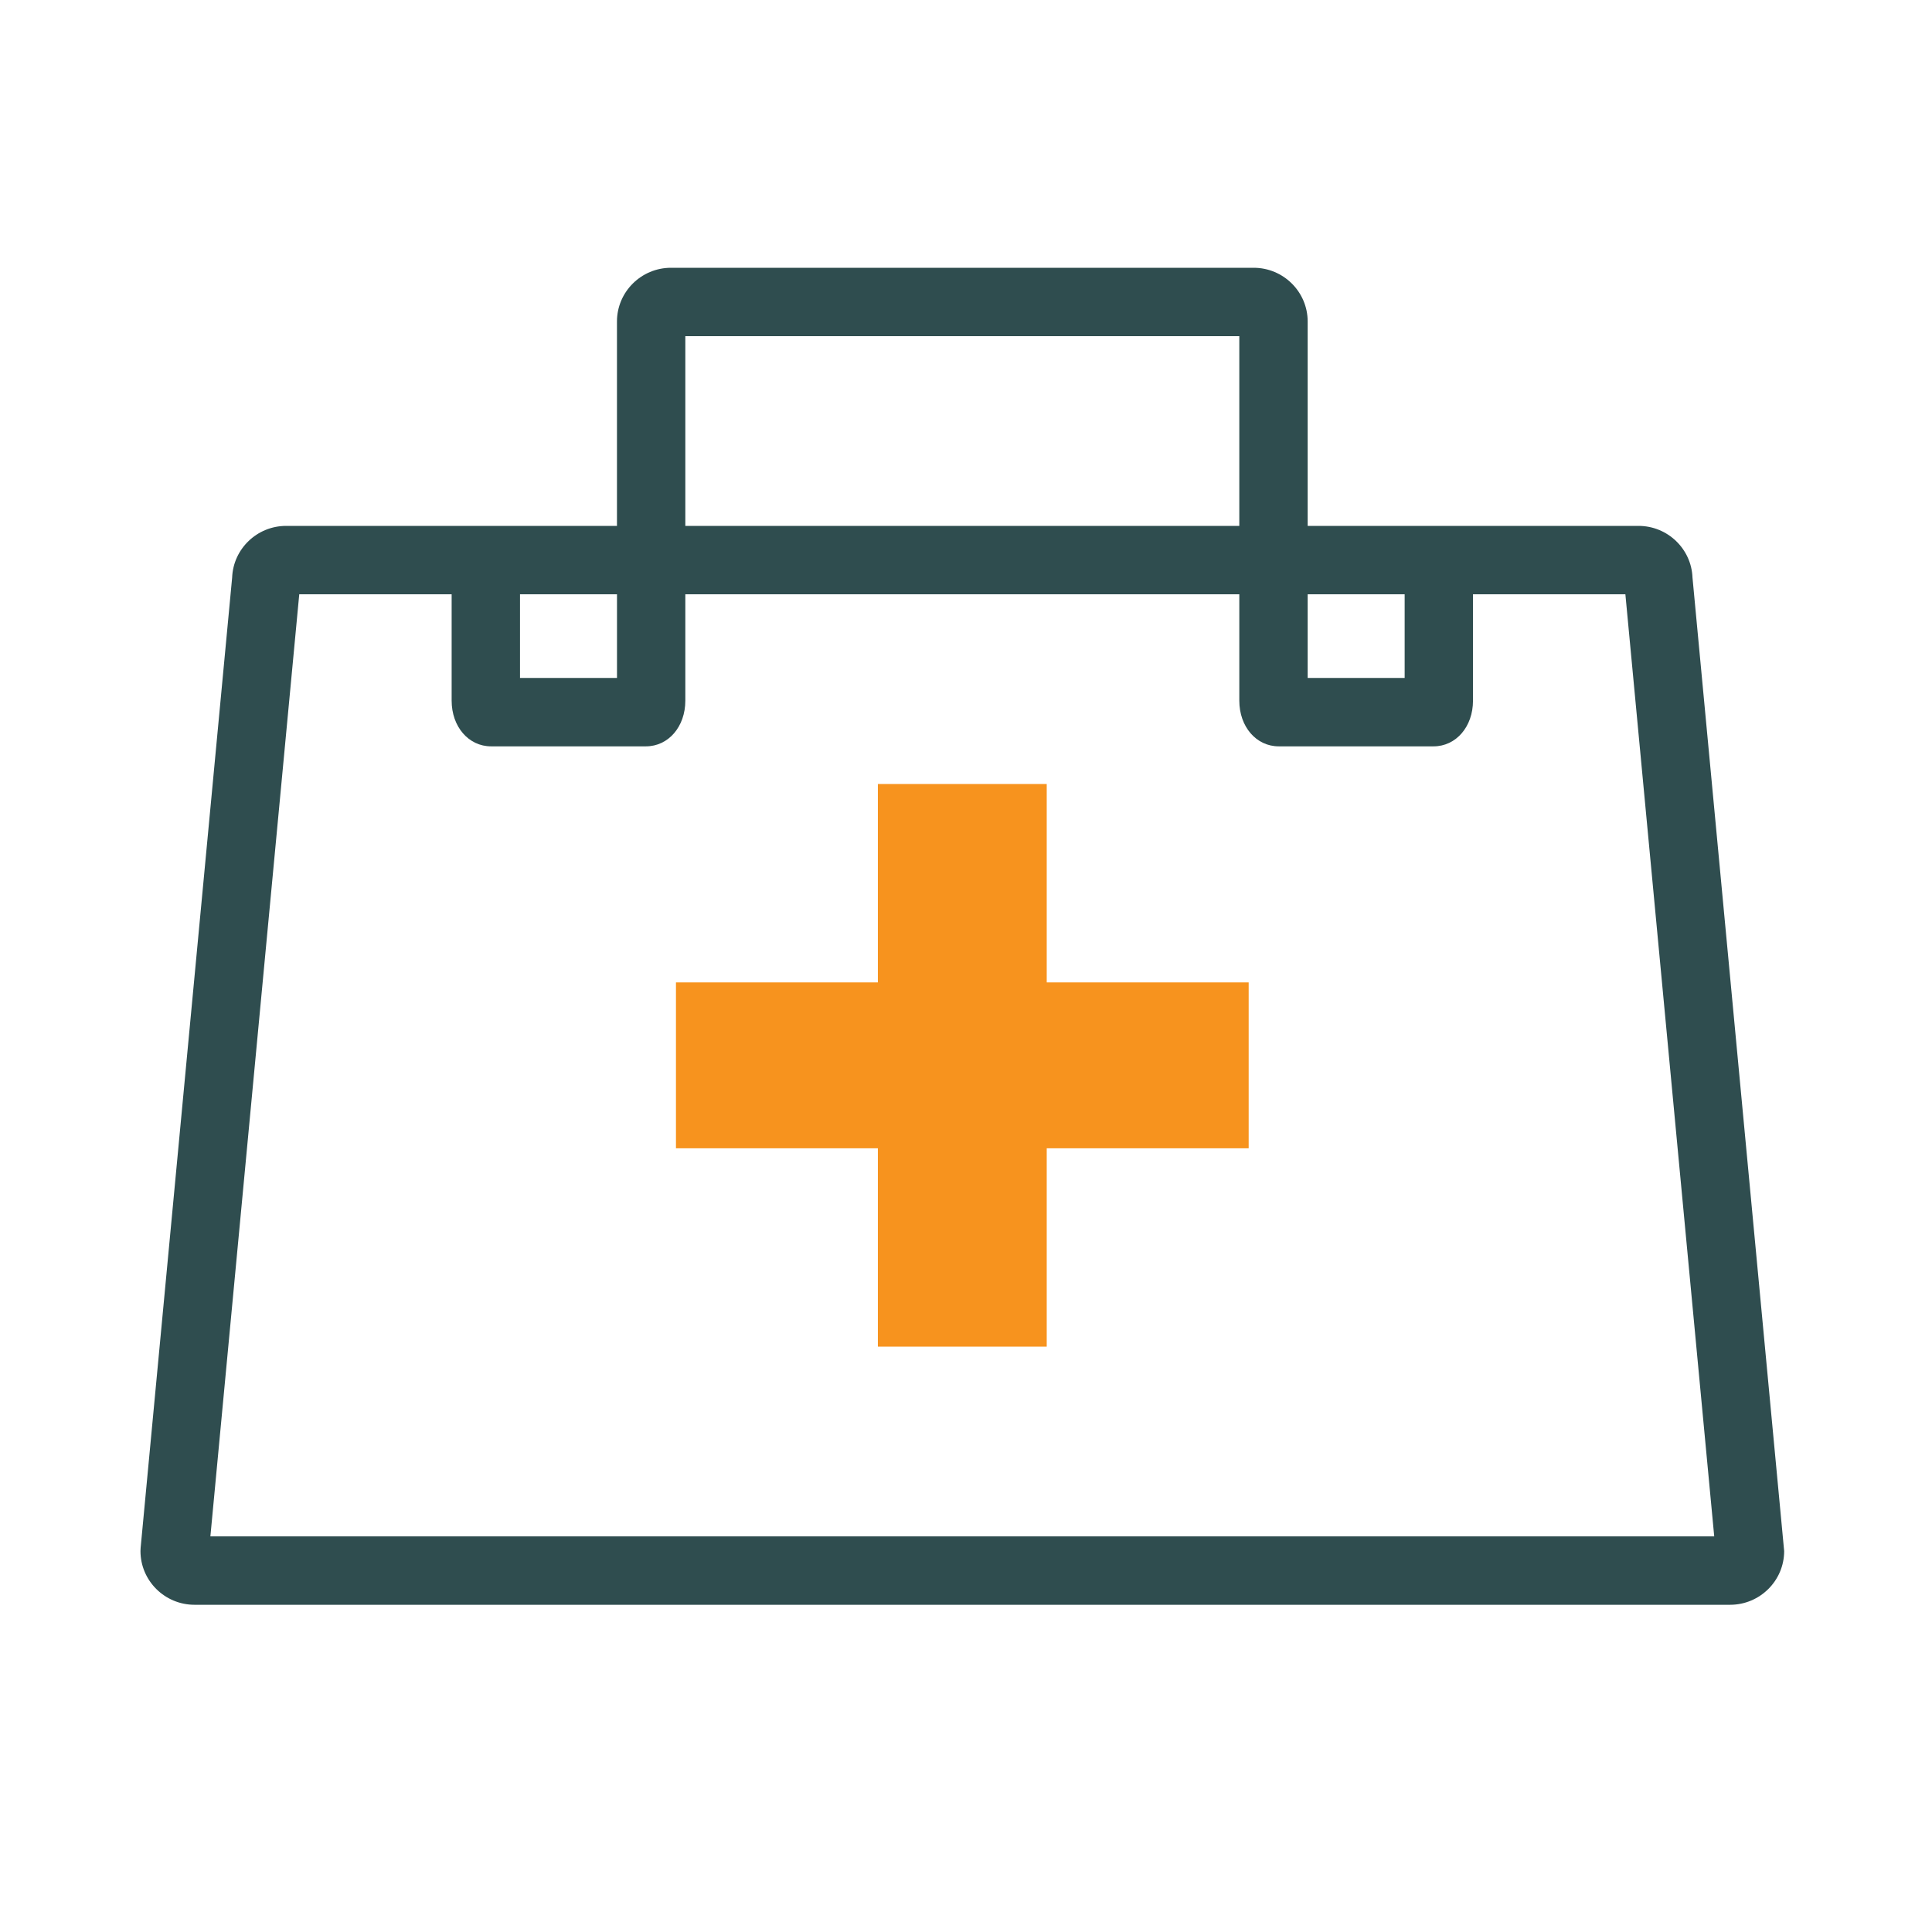 <svg viewBox="0 0 65 65" xmlns="http://www.w3.org/2000/svg"><path d="m56.942 19.432c-.036-.965-.837-1.739-1.817-1.739h-11.13v-6.877c0-.996-.815-1.807-1.818-1.807h-19.602c-1.002 0-1.818.811-1.818 1.807v6.877h-11.13c-.979 0-1.781.774-1.817 1.739l-3.079 32.644-.005.108c0 .996.815 1.807 1.818 1.807h51.664c1.002 0 1.818-.811 1.818-1.807zm-12.947.562h3.263v2.815h-3.263zm-2.3-8.684v6.383h-18.638v-6.383zm-24.2 8.684h3.263v2.815h-3.263zm-10.417 31.696 2.99-31.696h5.127v3.579c0 .876.57 1.537 1.327 1.537h5.208c.757 0 1.327-.661 1.327-1.537v-3.579h18.638v3.579c0 .876.57 1.537 1.327 1.537h5.208c.757 0 1.327-.661 1.327-1.537v-3.579h5.127l2.989 31.696h-50.595z" fill="#2f4d4f"/><path d="m35.216 38.633v6.673h-5.681v-6.673h-6.793v-5.581h6.793v-6.675h5.681v6.675h6.794v5.581z" fill="#f7931e"/></svg>
